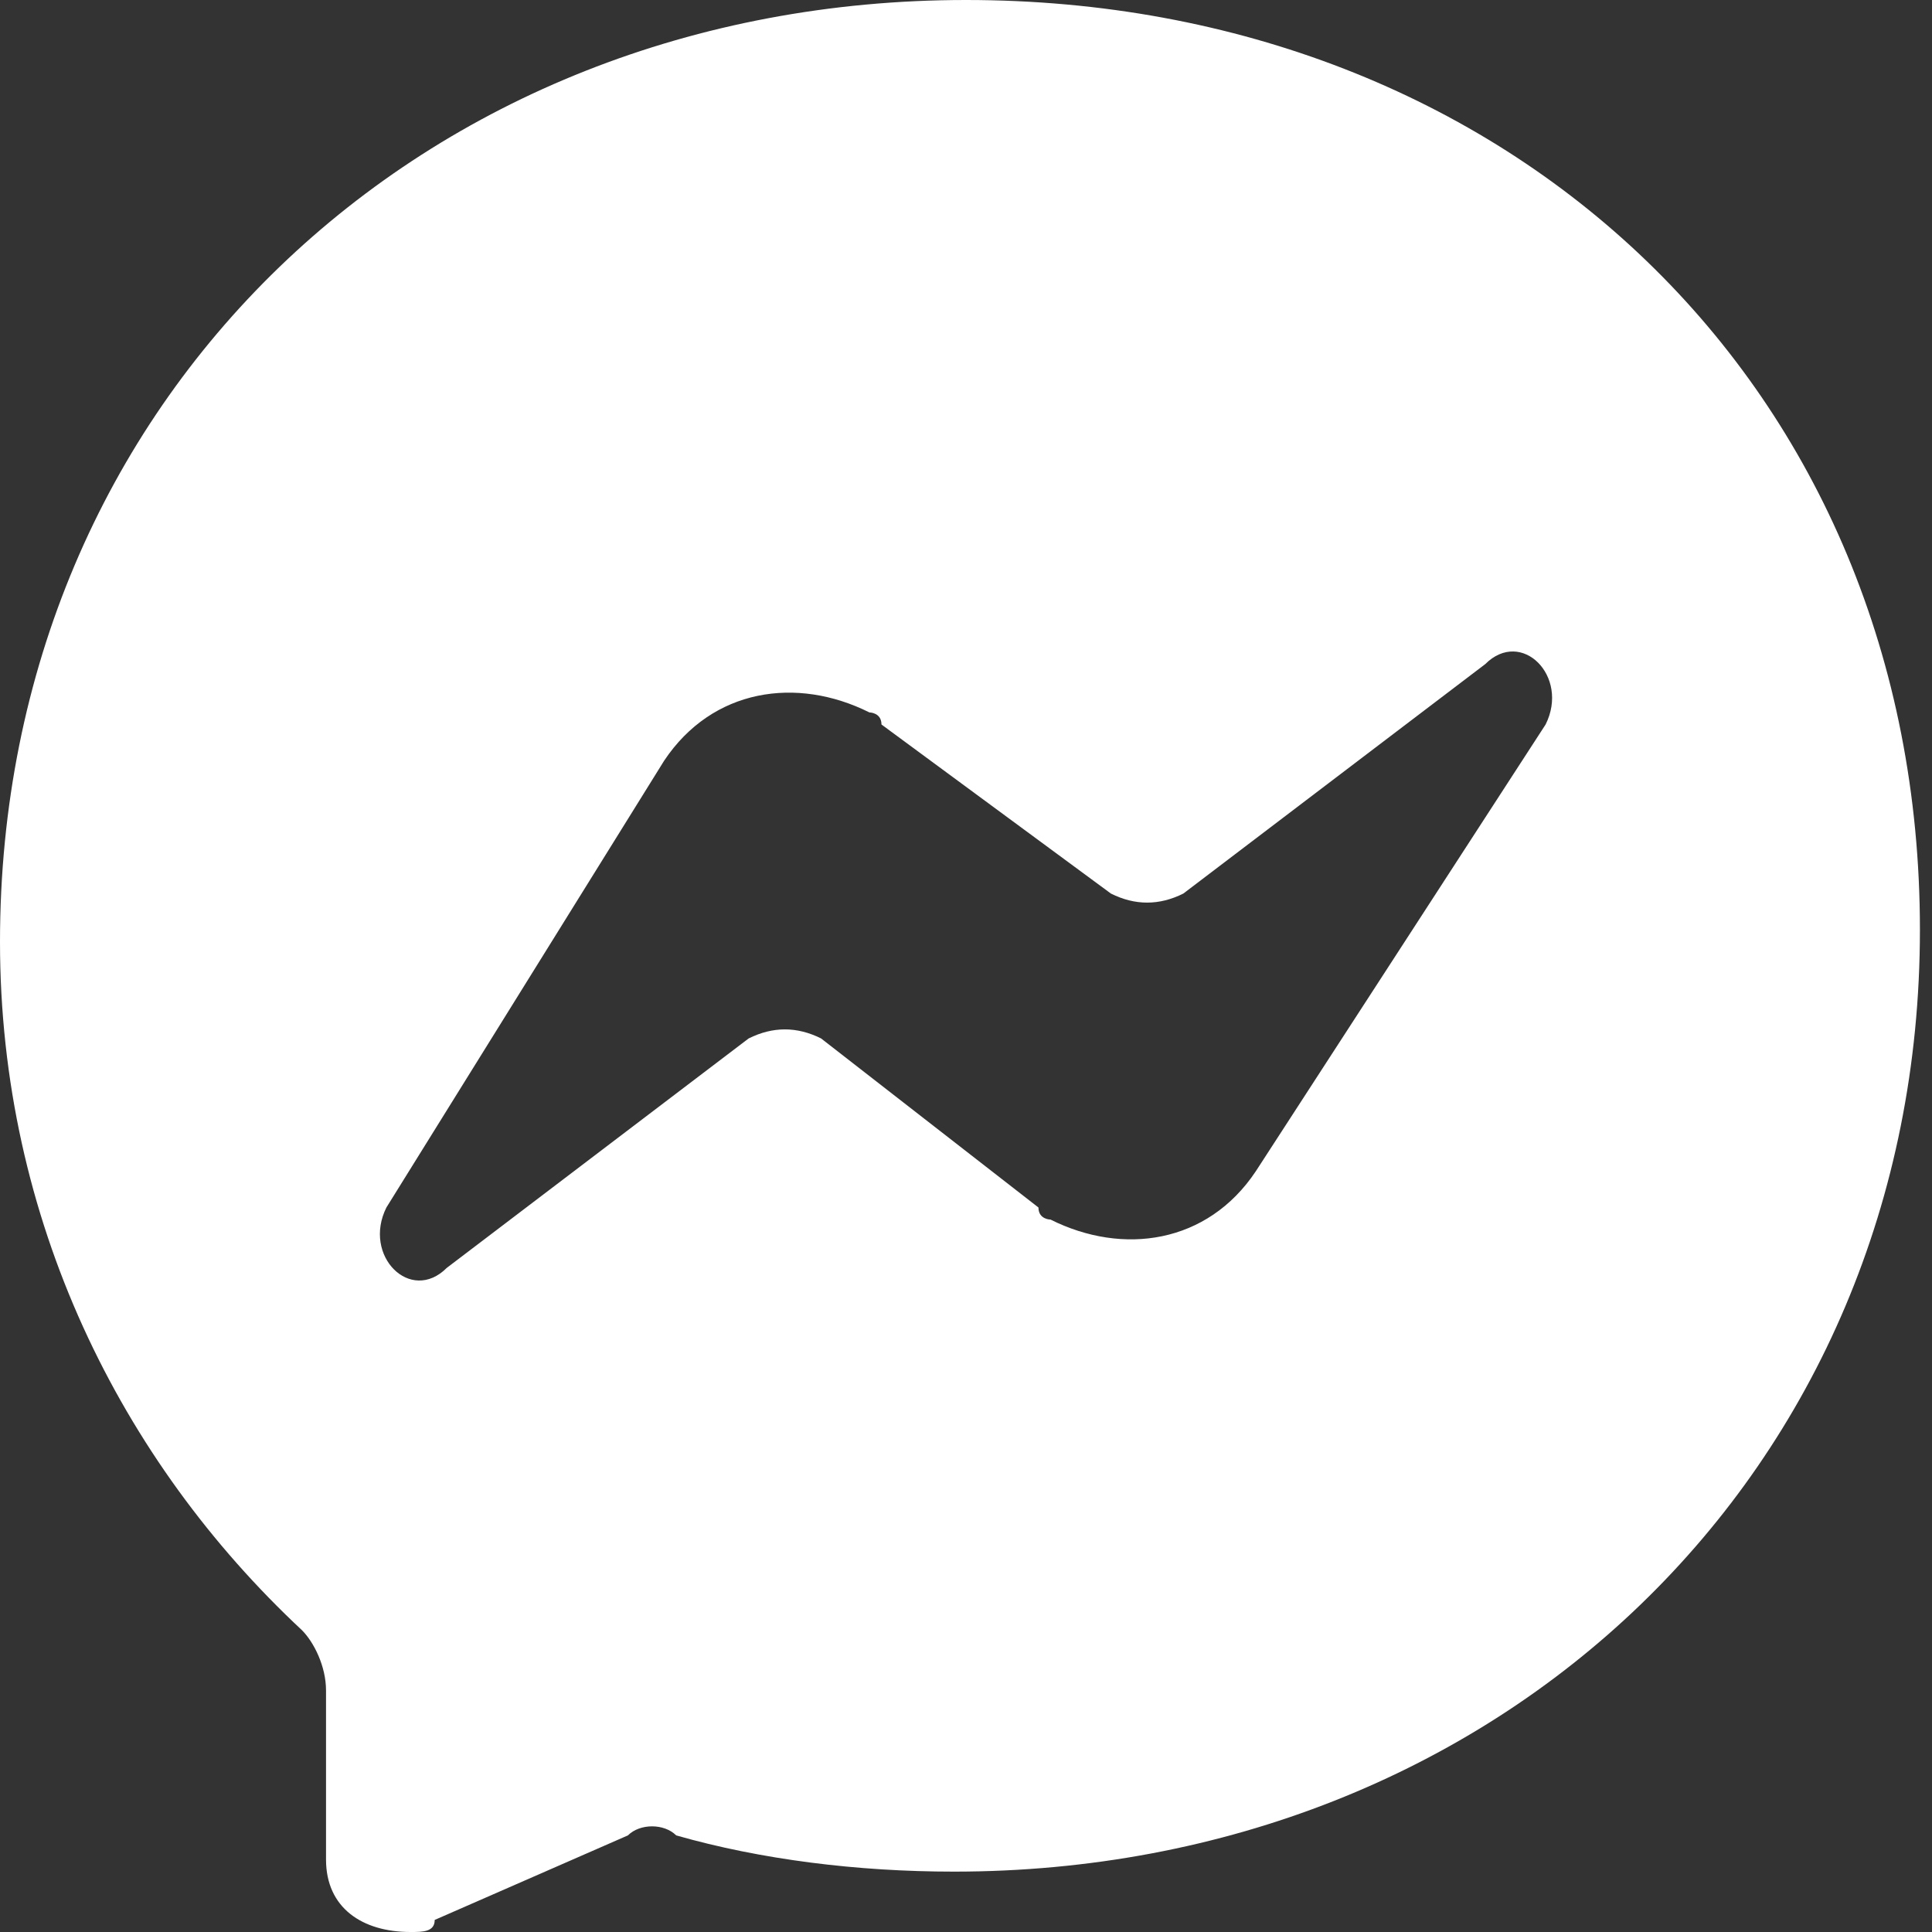 <?xml version="1.0" encoding="utf-8"?>
<!-- Generator: Adobe Illustrator 25.1.0, SVG Export Plug-In . SVG Version: 6.00 Build 0)  -->
<svg version="1.1" id="layer" xmlns="http://www.w3.org/2000/svg" xmlns:xlink="http://www.w3.org/1999/xlink" x="0px" y="0px"
	 viewBox="0 0 16 16" style="enable-background:new 0 0 16 16;" xml:space="preserve">
<rect x="0" y="0" width="16" height="16" fill="#333333" stroke="none"/>
<style type="text/css">
	.st0{fill:#FFFFFF;}
</style>
<path class="st0" d="M8,0C3.5,0,0,3.3,0,7.8c0,2.3,1,4.3,2.5,5.7c0.1,0.1,0.2,0.3,0.2,0.5v1.4C2.7,15.8,3,16,3.4,16
	c0.1,0,0.2,0,0.2-0.1l1.6-0.7c0.1-0.1,0.3-0.1,0.4,0c0.7,0.2,1.5,0.3,2.3,0.3c4.5,0,8-3.3,8-7.8S12.5,0,8,0z M12.8,6l-2.4,3.7
	c-0.4,0.6-1.1,0.7-1.7,0.4c0,0-0.1,0-0.1-0.1L6.8,8.6c-0.2-0.1-0.4-0.1-0.6,0l-2.5,1.9C3.4,10.8,3,10.4,3.2,10l2.3-3.7
	c0.4-0.6,1.1-0.7,1.7-0.4c0,0,0.1,0,0.1,0.1l1.9,1.4c0.2,0.1,0.4,0.1,0.6,0l2.5-1.9C12.6,5.2,13,5.6,12.8,6z"/>
</svg>
